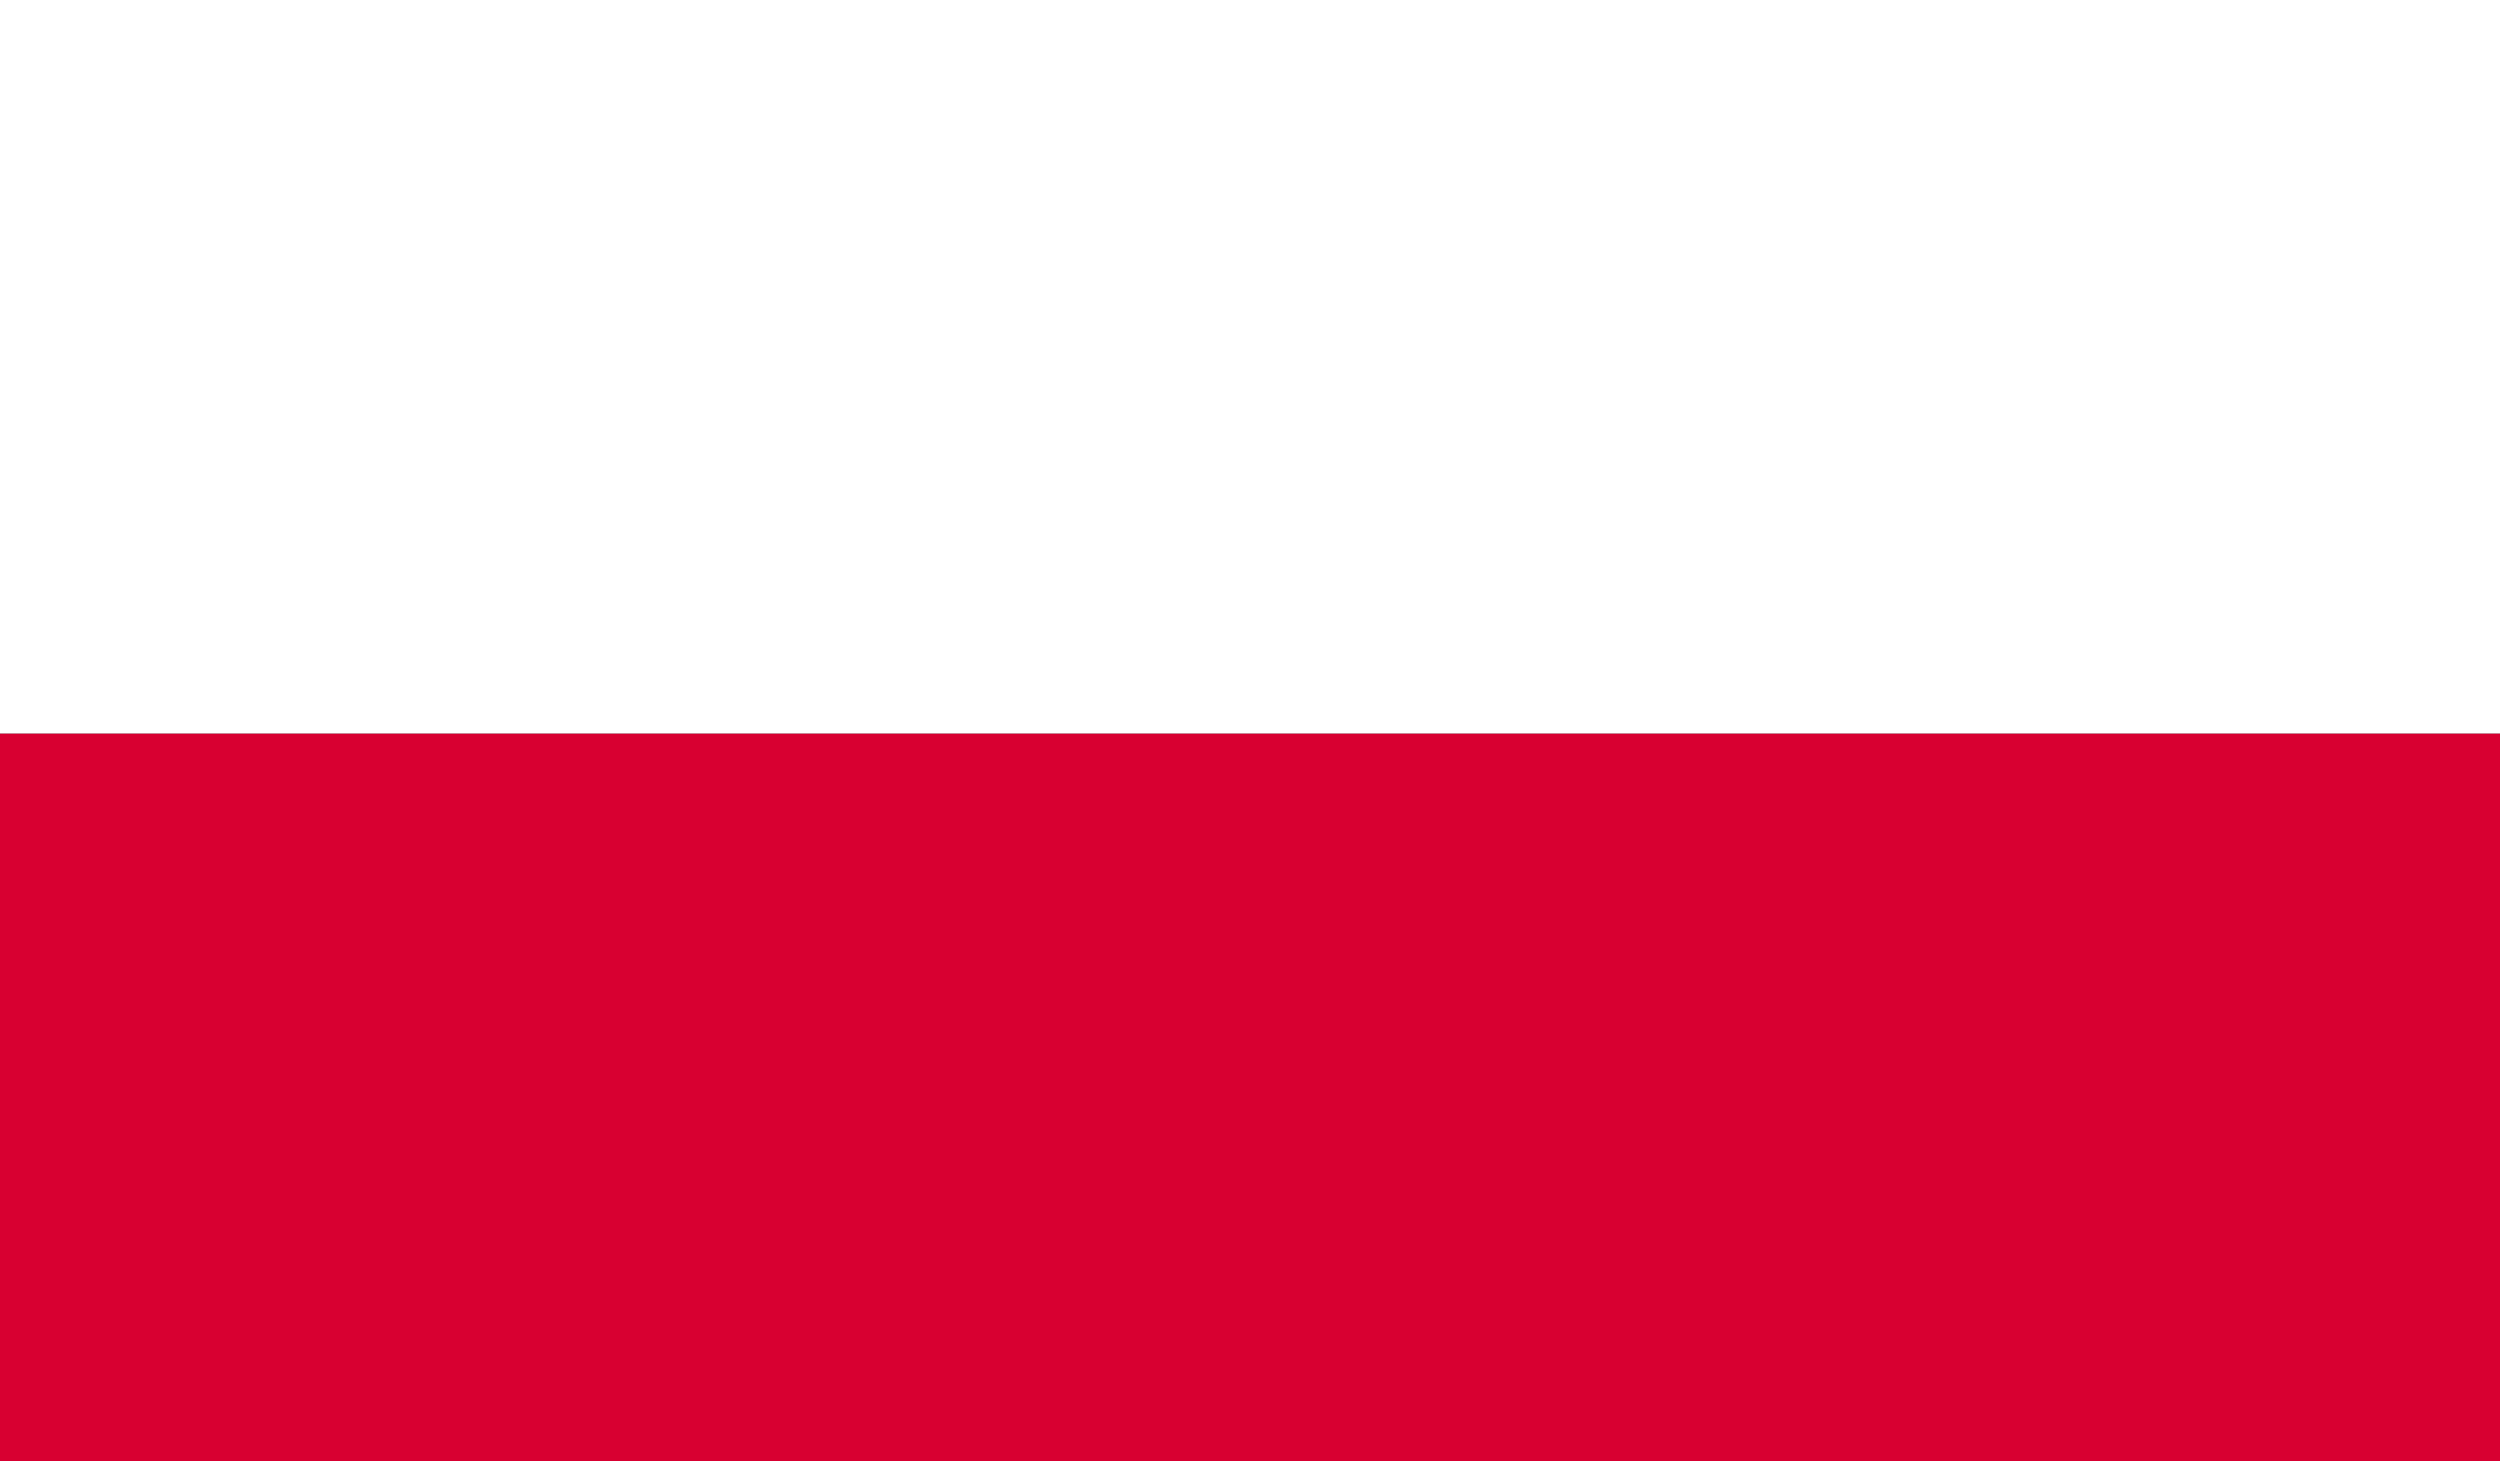 <?xml version="1.0" encoding="UTF-8"?>
<svg id="Layer_1" data-name="Layer 1" xmlns="http://www.w3.org/2000/svg" xmlns:xlink="http://www.w3.org/1999/xlink" viewBox="0 0 76.36 44.63">
  <rect x="0" y="0" width="76.36" height="44.63" fill="#333333" stroke="none"/>
  <defs>
    <style>
      .cls-1 {
        clip-path: url(#clippath);
      }

      .cls-2 {
        fill: none;
      }

      .cls-2, .cls-3, .cls-4 {
        stroke-width: 0px;
      }

      .cls-3 {
        fill: #d80031;
      }

      .cls-4 {
        fill: #fff;
      }
    </style>
    <clipPath id="clippath">
      <rect class="cls-2" width="76.36" height="44.63"/>
    </clipPath>
  </defs>
  <g class="cls-1">
    <rect class="cls-4" width="76.36" height="22.41"/>
    <rect class="cls-3" y="22.41" width="76.36" height="22.22"/>
  </g>
</svg>